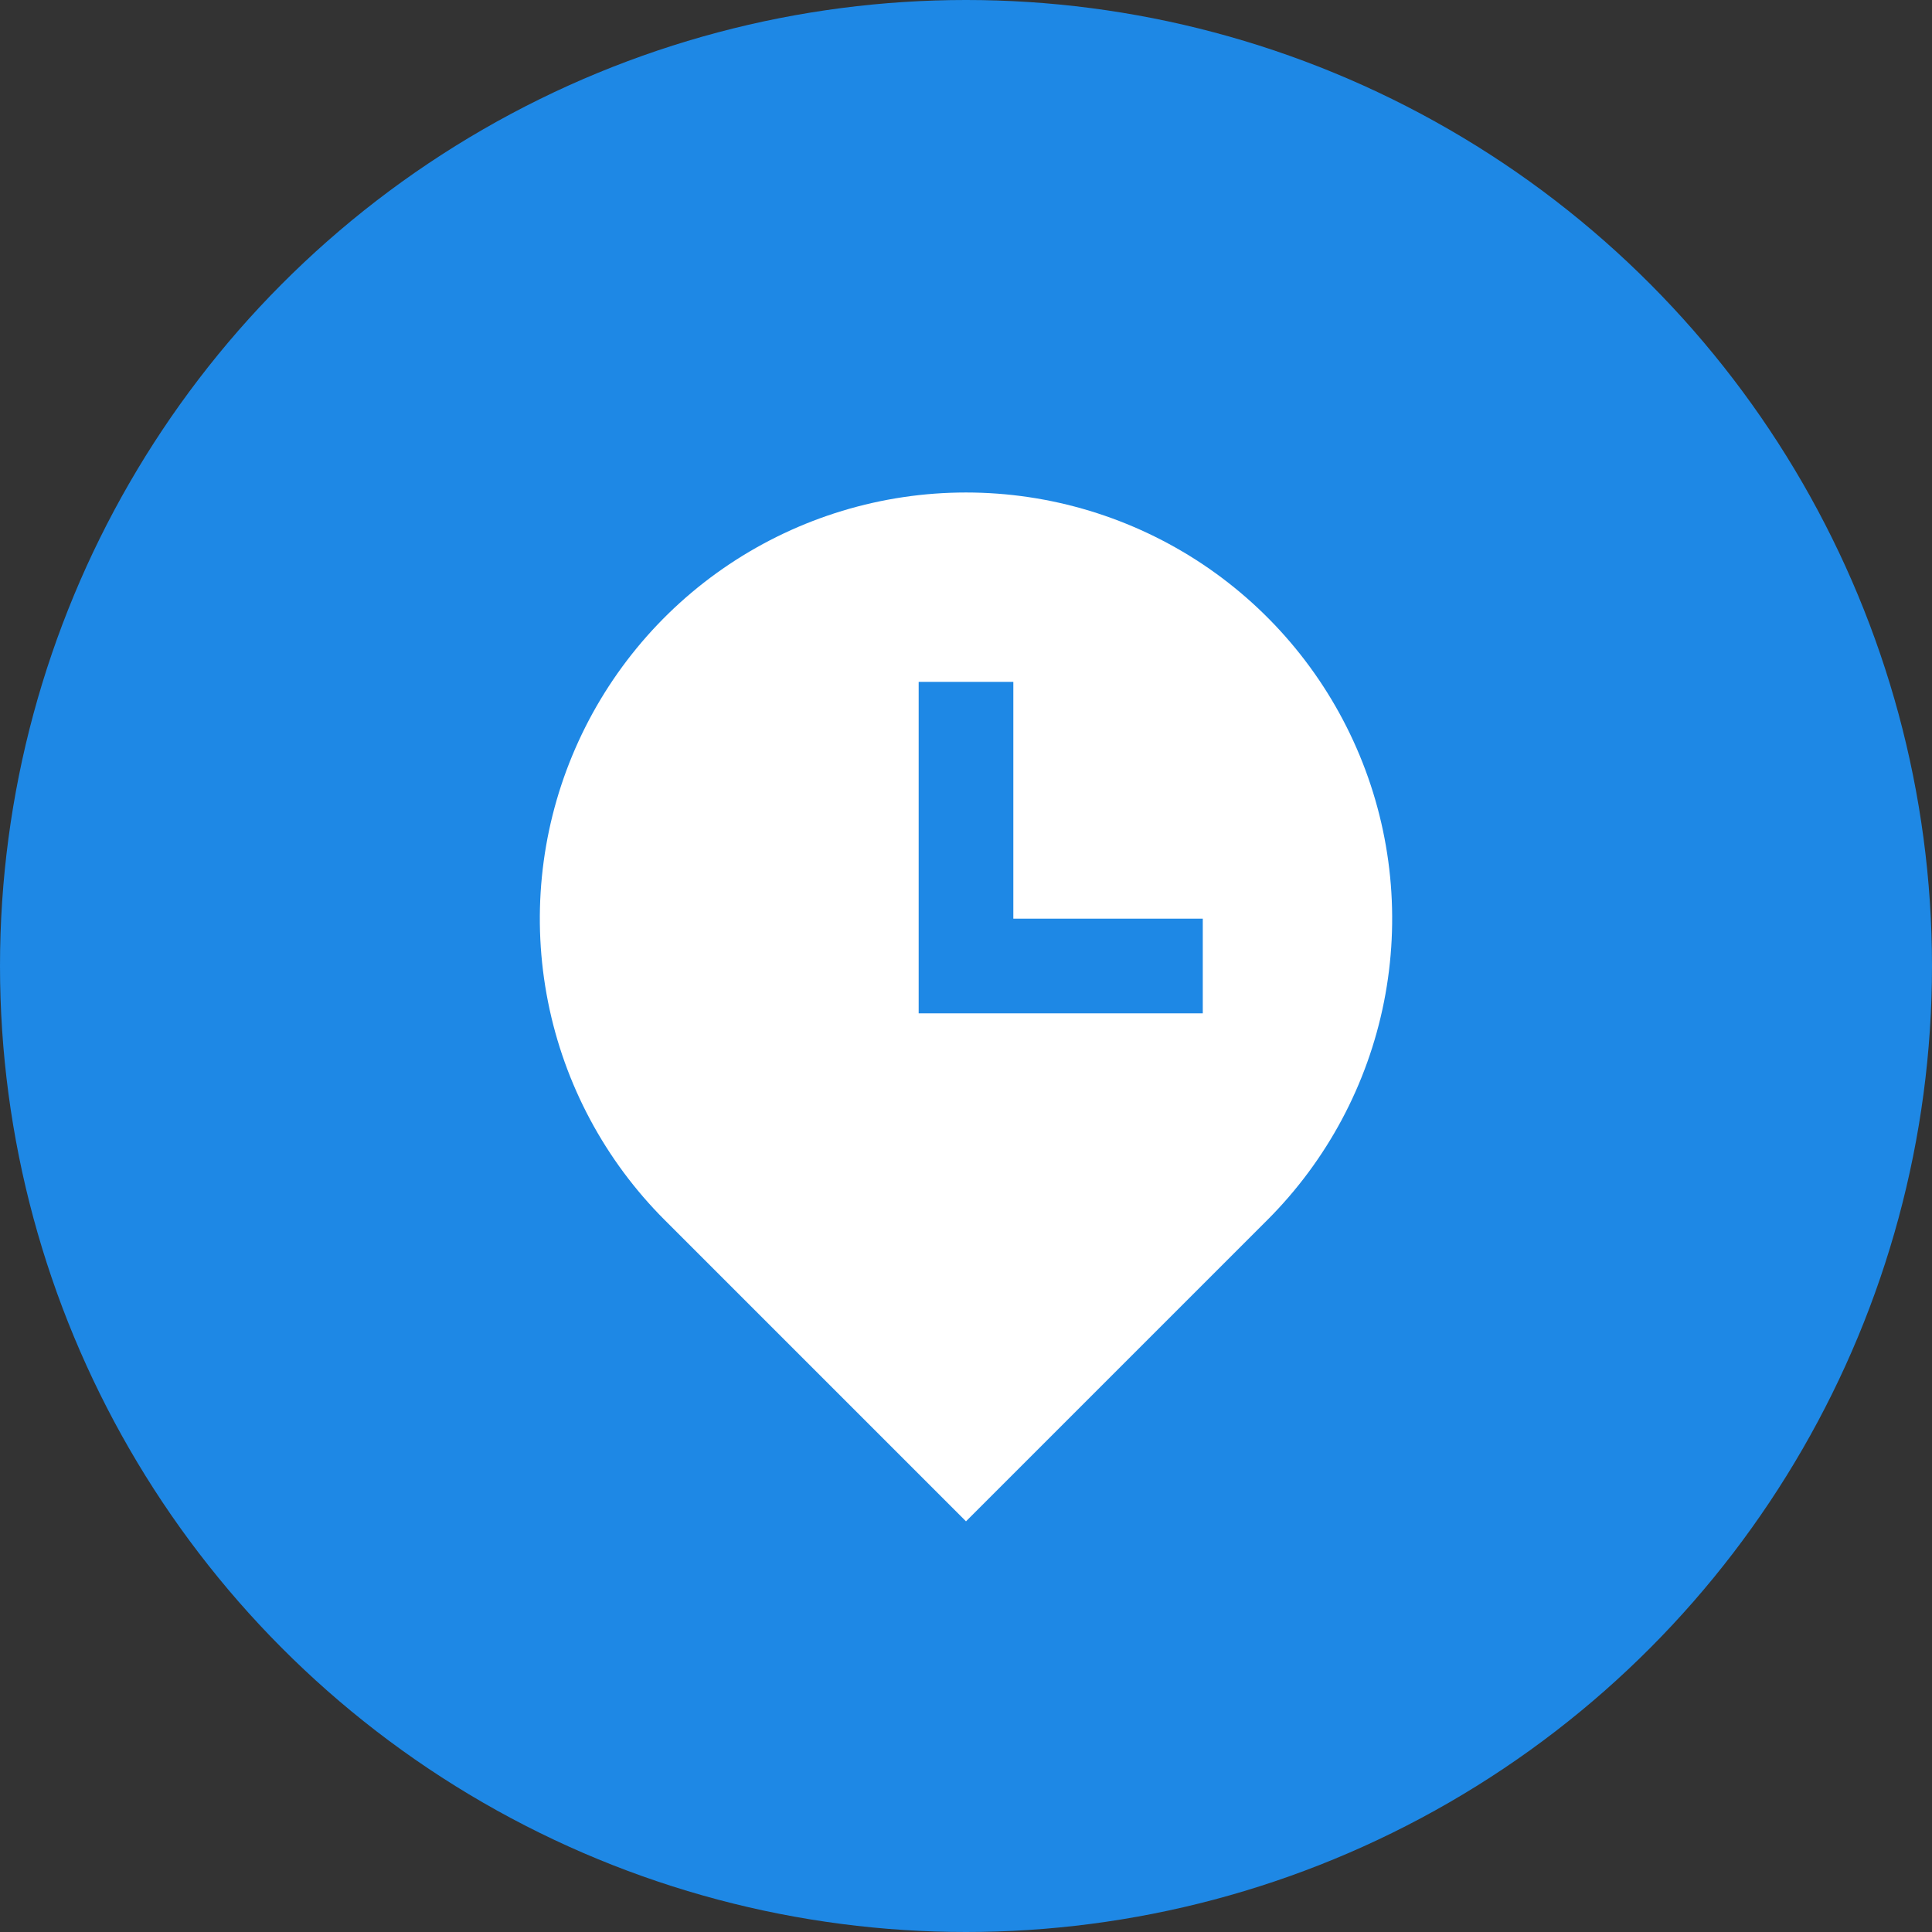 <svg width="34" height="34" viewBox="0 0 34 34" fill="none" xmlns="http://www.w3.org/2000/svg">
<rect x="0" y="0" width="34" height="34" fill="#333333" stroke="none"/>
<circle cx="17" cy="17" r="17" fill="#1E88E5"/>
<path d="M17.833 16.167V12H16.167V17.833H21.167V16.167H17.833ZM22.303 21.47L17 26.773L11.697 21.47C10.648 20.421 9.933 19.085 9.644 17.63C9.355 16.175 9.503 14.667 10.071 13.297C10.639 11.926 11.6 10.755 12.833 9.931C14.067 9.107 15.517 8.667 17 8.667C18.483 8.667 19.933 9.107 21.167 9.931C22.4 10.755 23.361 11.926 23.929 13.297C24.497 14.667 24.645 16.175 24.356 17.63C24.067 19.085 23.352 20.421 22.303 21.47Z" fill="white"/>
</svg>
